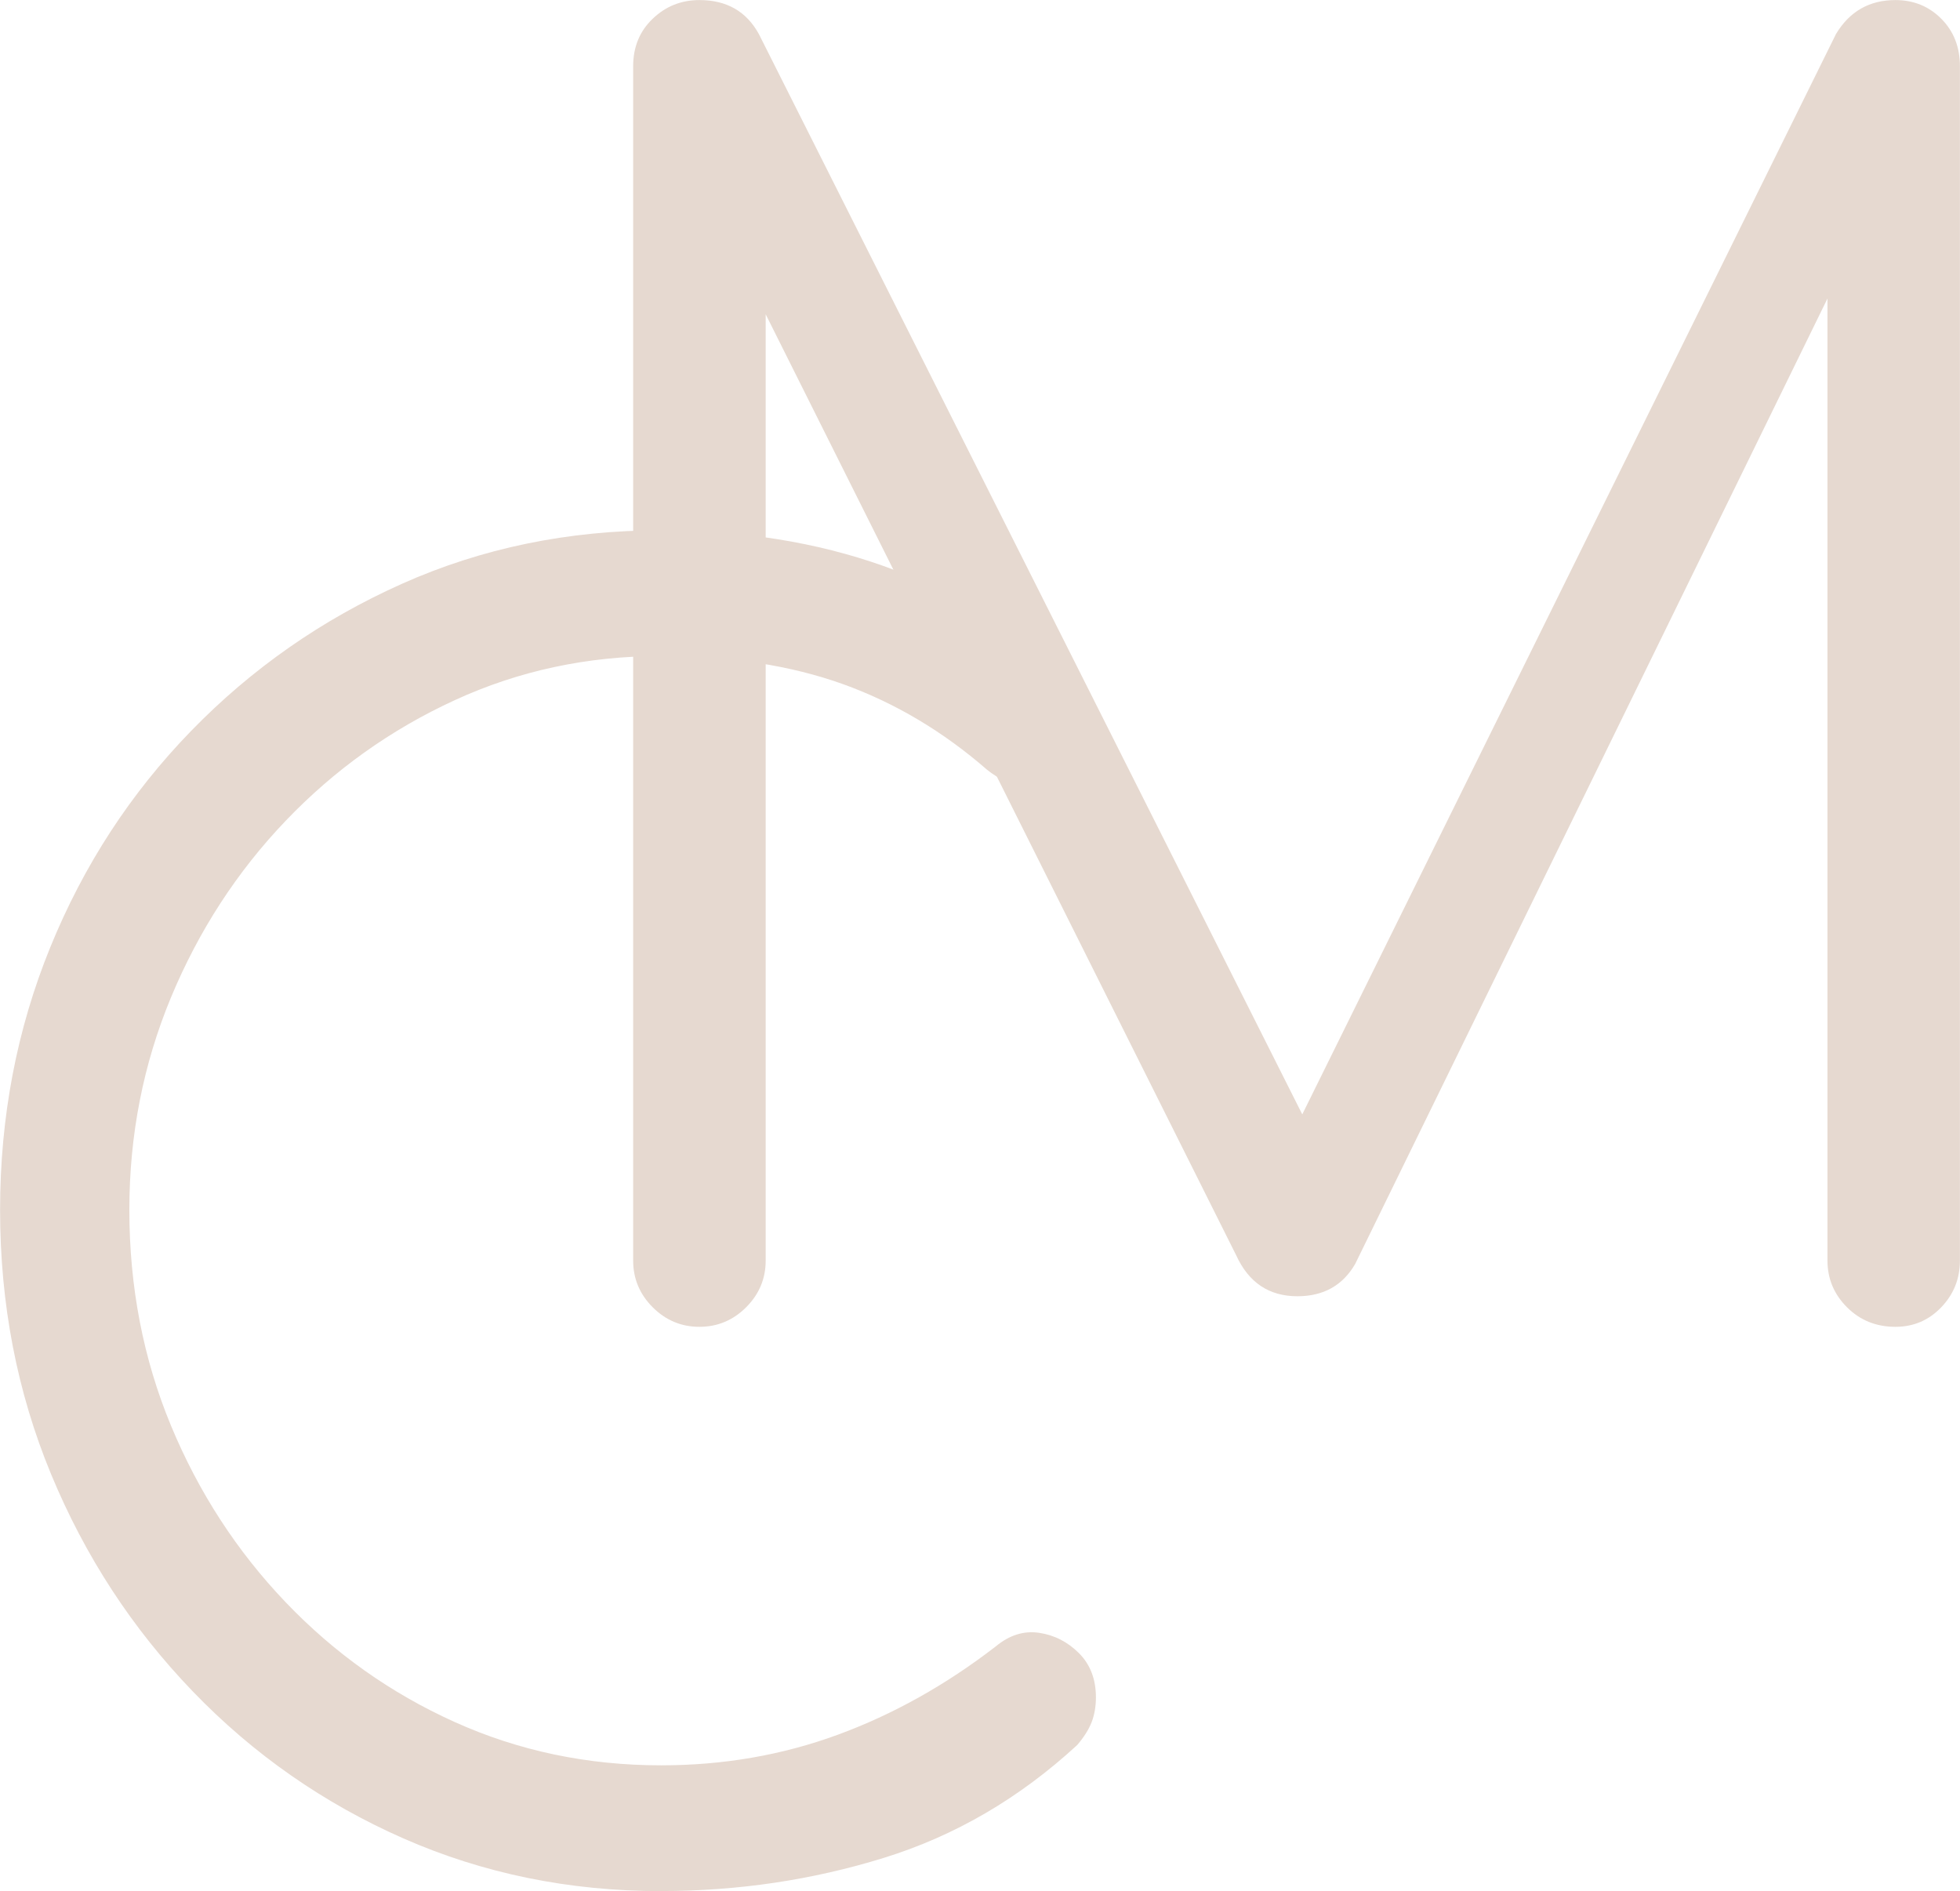 <?xml version="1.0" encoding="UTF-8"?> <svg xmlns="http://www.w3.org/2000/svg" xmlns:xlink="http://www.w3.org/1999/xlink" xmlns:xodm="http://www.corel.com/coreldraw/odm/2003" xml:space="preserve" width="36.024mm" height="34.758mm" version="1.1" style="shape-rendering:geometricPrecision; text-rendering:geometricPrecision; image-rendering:optimizeQuality; fill-rule:evenodd; clip-rule:evenodd" viewBox="0 0 287.8 277.69"> <defs> <style type="text/css"> .fil0 {fill:#E6D9D0;fill-rule:nonzero} </style> </defs> <g id="Слой_x0020_1">  <g id="_1877105296064"> <path class="fil0" d="M102.7 194.83c-2.66,0 -4.95,-0.96 -6.86,-2.87 -1.91,-1.91 -2.87,-4.2 -2.87,-6.86l0 -175.37c0,-2.83 0.96,-5.16 2.87,-6.98 1.91,-1.83 4.2,-2.74 6.86,-2.74 3.99,0 6.9,1.66 8.73,4.99l84.07 167.14 -8.48 0 82.57 -167.14c2,-3.33 4.91,-4.99 8.73,-4.99 2.66,0 4.91,0.91 6.73,2.74 1.83,1.83 2.74,4.16 2.74,6.98l0 175.37c0,2.66 -0.91,4.95 -2.74,6.86 -1.83,1.91 -4.07,2.87 -6.73,2.87 -2.83,0 -5.2,-0.96 -7.11,-2.87 -1.91,-1.91 -2.87,-4.2 -2.87,-6.86l0 -150.18 4.24 0.25 -73.59 150.43c-1.83,3.16 -4.66,4.74 -8.48,4.74 -4.16,0 -7.15,-2 -8.98,-5.99l-74.09 -148.18 4.99 -1.25 0 150.18c0,2.66 -0.96,4.95 -2.87,6.86 -1.91,1.91 -4.2,2.87 -6.86,2.87z"></path> <path class="fil0" d="M97.04 277.69c-13.47,0 -26.07,-2.58 -37.79,-7.73 -11.72,-5.16 -22.04,-12.35 -30.93,-21.58 -8.9,-9.23 -15.84,-19.87 -20.83,-31.93 -4.99,-12.06 -7.48,-24.99 -7.48,-38.79 0,-13.64 2.45,-26.48 7.36,-38.54 4.91,-12.06 11.81,-22.66 20.71,-31.81 8.9,-9.15 19.21,-16.34 30.93,-21.58 11.72,-5.24 24.41,-7.86 38.04,-7.86 11.97,0 22.87,1.75 32.68,5.24 9.81,3.49 19.29,9.06 28.44,16.71 1.5,1.16 2.37,2.54 2.62,4.12 0.25,1.58 0.04,3.08 -0.62,4.49 -0.67,1.41 -1.66,2.45 -2.99,3.12 -0.33,1.33 -1.16,2.33 -2.5,2.99 -1.33,0.67 -2.87,0.91 -4.61,0.75 -1.75,-0.17 -3.45,-0.91 -5.11,-2.24 -6.49,-5.65 -13.55,-9.85 -21.2,-12.6 -7.65,-2.74 -16.55,-4.12 -26.69,-4.12 -10.81,0 -20.91,2.16 -30.31,6.49 -9.4,4.32 -17.67,10.23 -24.82,17.71 -7.15,7.48 -12.76,16.13 -16.84,25.94 -4.07,9.81 -6.11,20.21 -6.11,31.18 0,11.31 2.04,21.87 6.11,31.68 4.07,9.81 9.69,18.46 16.84,25.94 7.15,7.48 15.42,13.35 24.82,17.59 9.4,4.24 19.5,6.36 30.31,6.36 9.15,0 17.8,-1.5 25.94,-4.49 8.15,-2.99 15.88,-7.32 23.2,-12.97 2,-1.66 4.12,-2.33 6.36,-2 2.24,0.33 4.2,1.33 5.86,2.99 1.66,1.66 2.49,3.83 2.49,6.49 0,1.33 -0.21,2.54 -0.62,3.62 -0.42,1.08 -1.12,2.2 -2.12,3.37 -8.48,7.82 -17.96,13.35 -28.44,16.59 -10.48,3.24 -21.37,4.86 -32.68,4.86z"></path> </g> </g> </svg> 